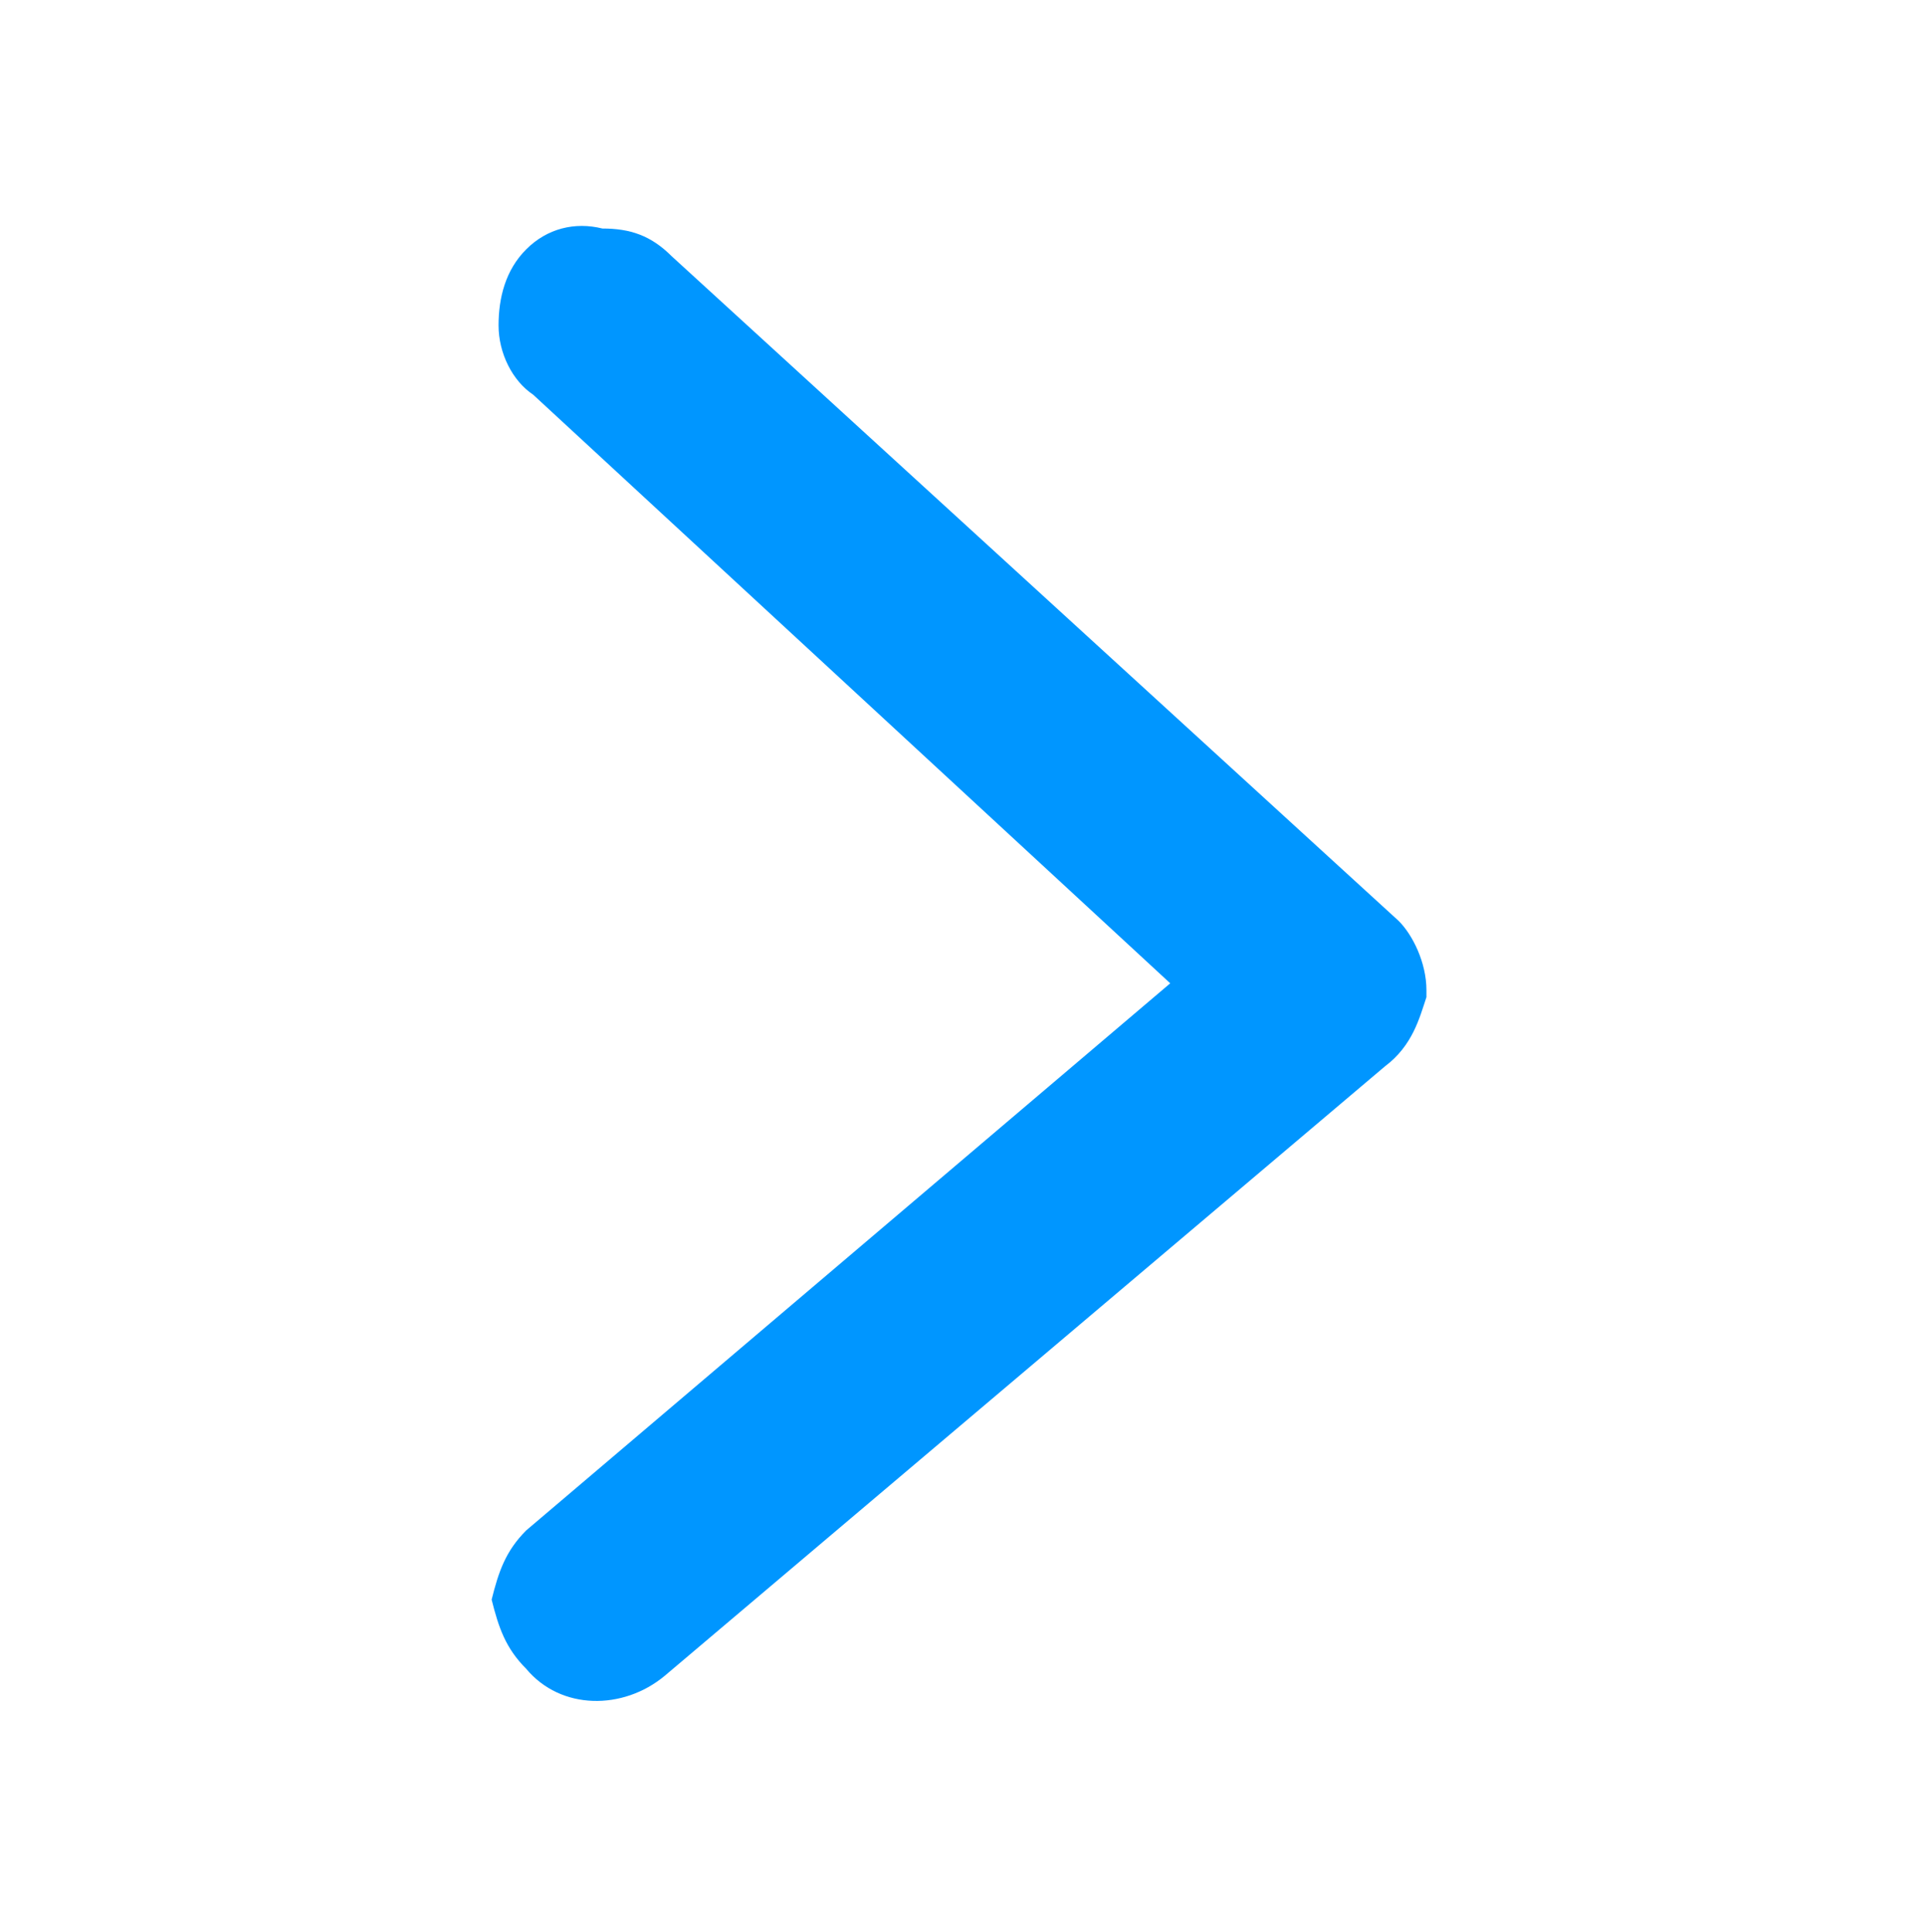 <?xml version="1.0" encoding="utf-8"?>
<!-- Generator: Adobe Illustrator 21.1.0, SVG Export Plug-In . SVG Version: 6.00 Build 0)  -->
<svg version="1.1" id="Camada_1" xmlns="http://www.w3.org/2000/svg" xmlns:xlink="http://www.w3.org/1999/xlink" x="0px" y="0px"
	 viewBox="0 0 27.8 27.9" style="enable-background:new 0 0 27.8 27.9;" xml:space="preserve">
<style type="text/css">
	.st0{fill:#0096FF;}
</style>
<path class="st0" d="M7.6,3.6C7.3,3.9,7.2,4.3,7.2,4.7s0.2,0.8,0.5,1l9.2,8.5l-9.3,7.9c-0.3,0.3-0.4,0.6-0.5,1
	c0.1,0.4,0.2,0.7,0.5,1c0.5,0.6,1.4,0.6,2,0.1L20,15.4c0.4-0.3,0.5-0.7,0.6-1v-0.1c0-0.4-0.2-0.8-0.4-1L9.7,3.7
	c-0.3-0.3-0.6-0.4-1-0.4C8.3,3.2,7.9,3.3,7.6,3.6z"/>
</svg>
